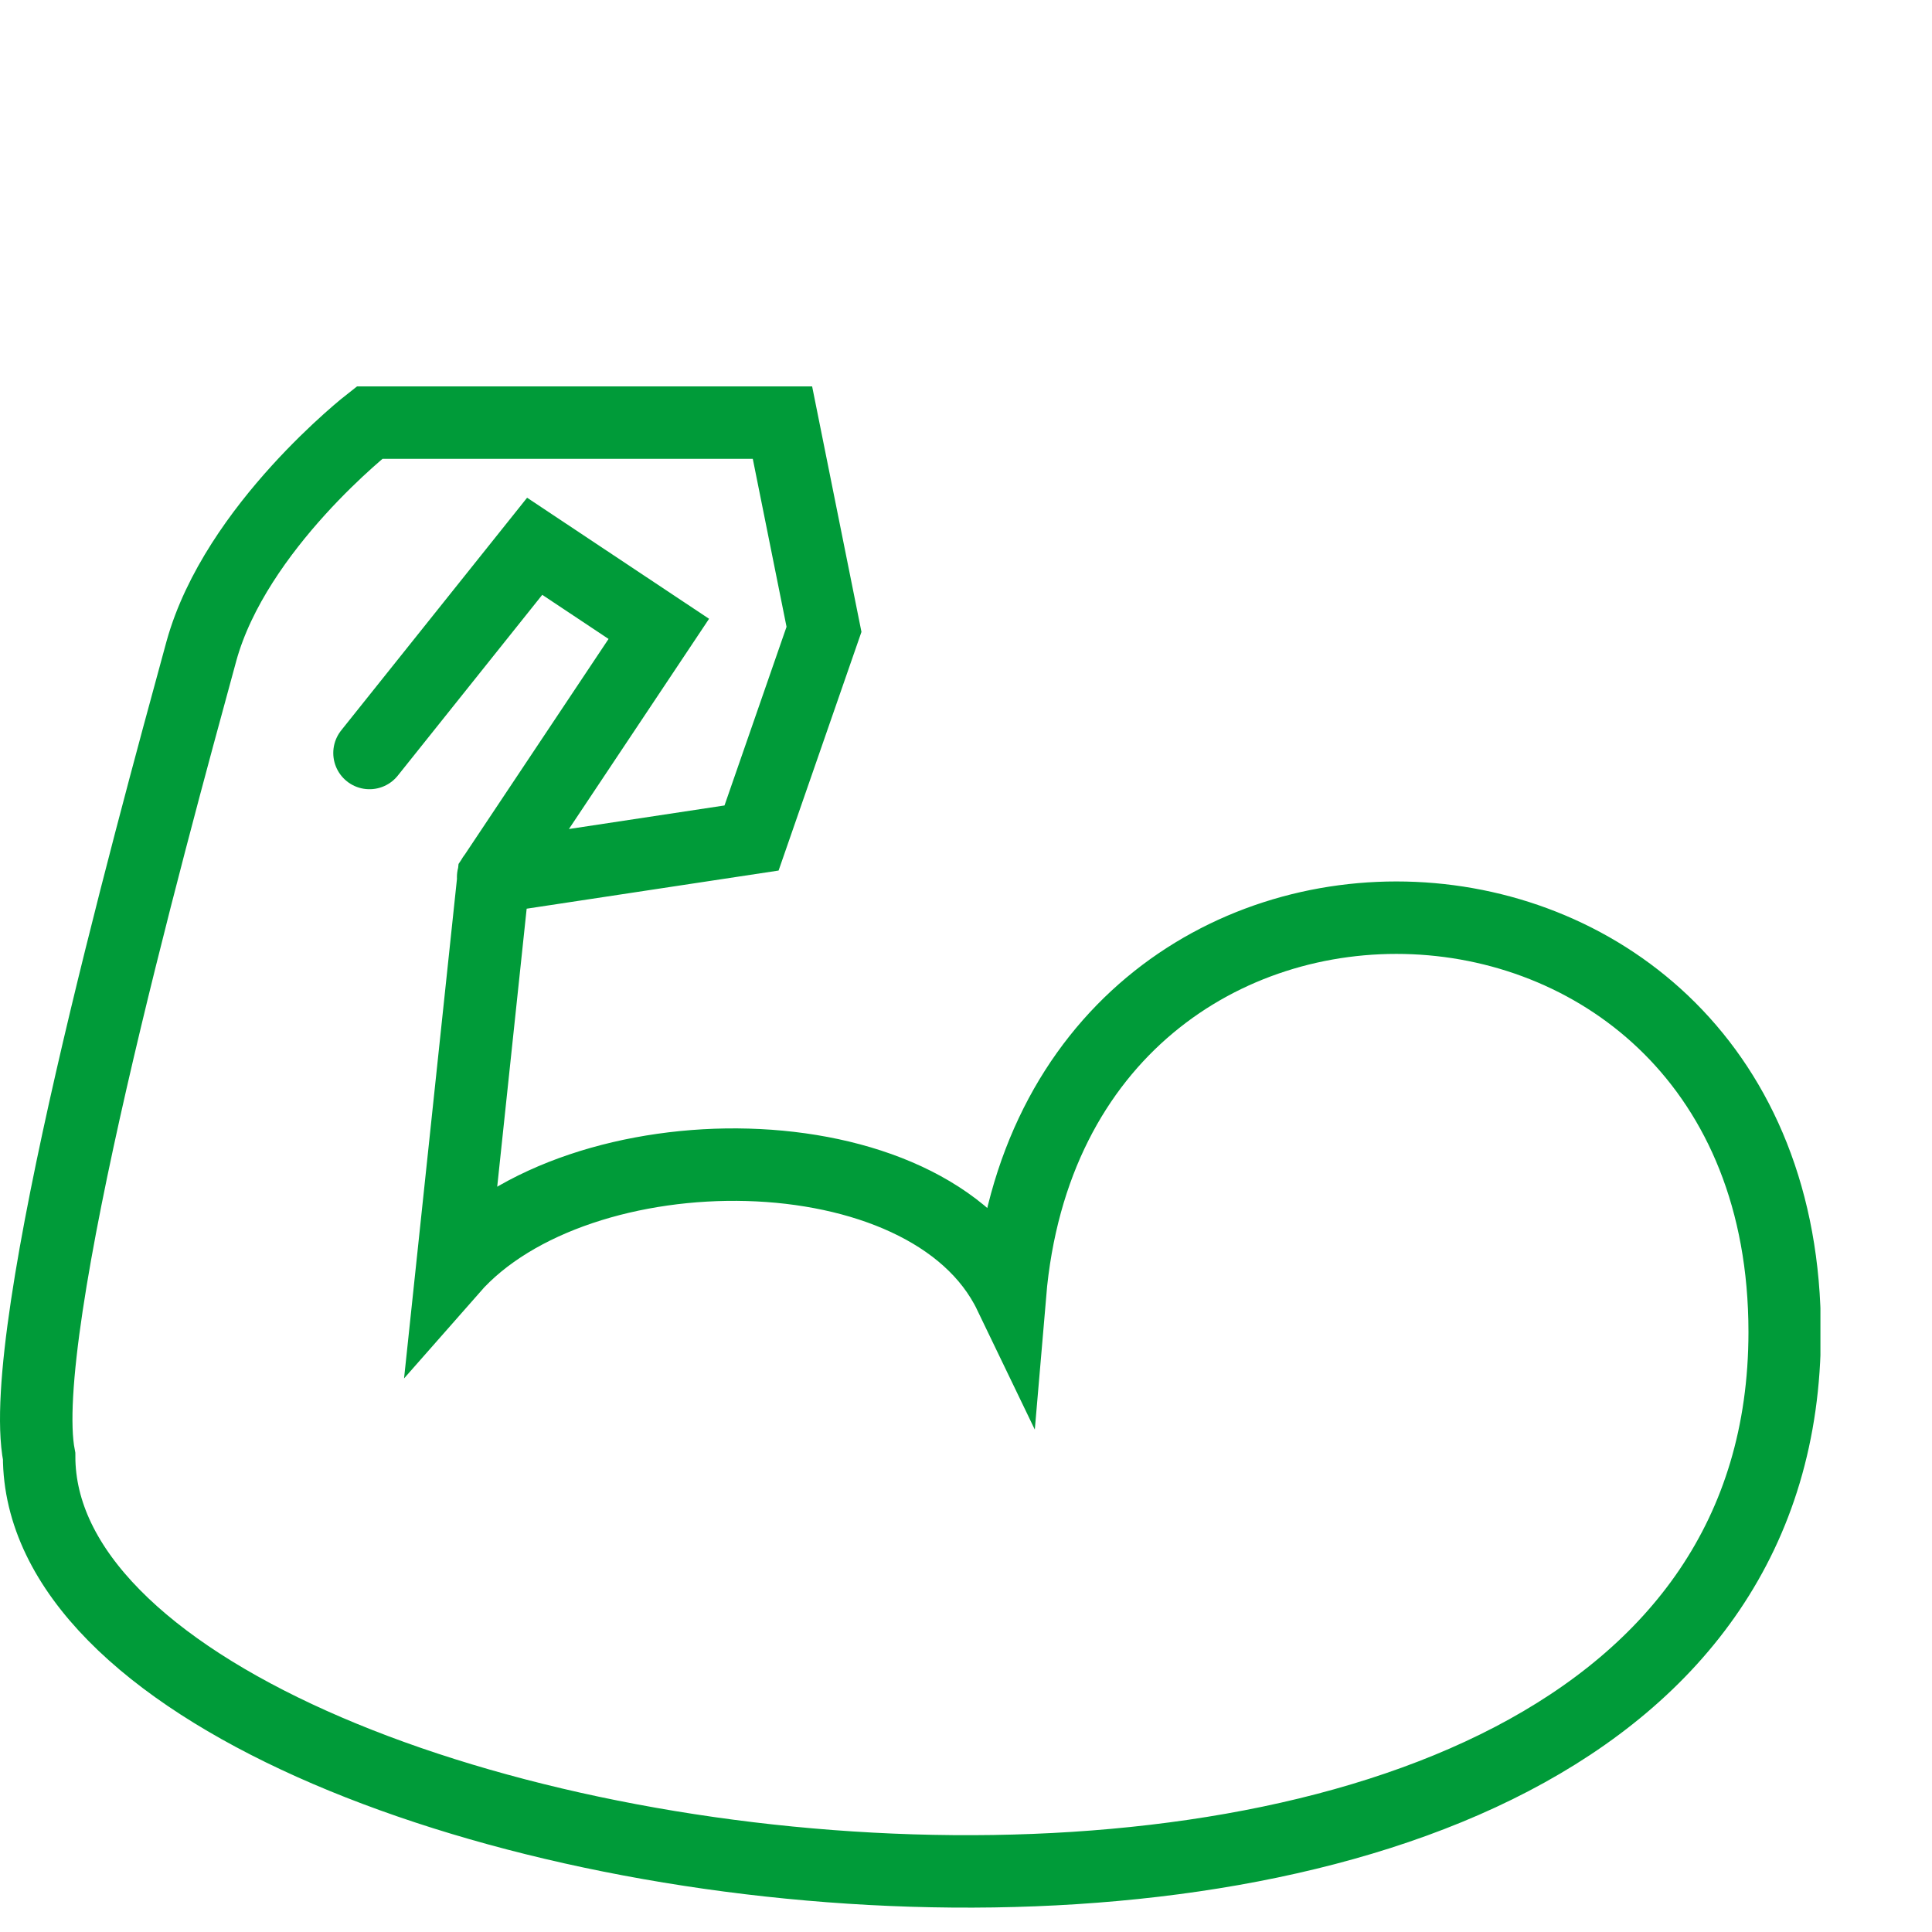 <svg width="40" height="40" viewBox="0 0 40 40" fill="none" xmlns="http://www.w3.org/2000/svg">
<g clip-path="url(#clip0_4008_54)">
<path d="M7.65 15.59L11.07 11.31L13.64 13.02L10.22 18.15L9.36 26.27C11.96 23.31 19.23 23.31 20.91 26.8C21.83 15.99 36.95 16.57 36.95 27.58C36.94 44.43 0.81 39.6 0.81 30.15C0.31 27.59 3.07 17.51 4.17 13.48C4.88 10.91 7.65 8.75 7.65 8.75H16.2L17.06 13.03L15.56 17.35L10.21 18.16" stroke="#009B39" stroke-width="1.5" stroke-linecap="round" stroke-line="round"/>
</g>
<defs>
<clipPath id="clip0_4008_54">
<rect width="37.69" height="31.5" fill="white" transform="translate(0 8)"/>
</clipPath>
</defs>
</svg>
